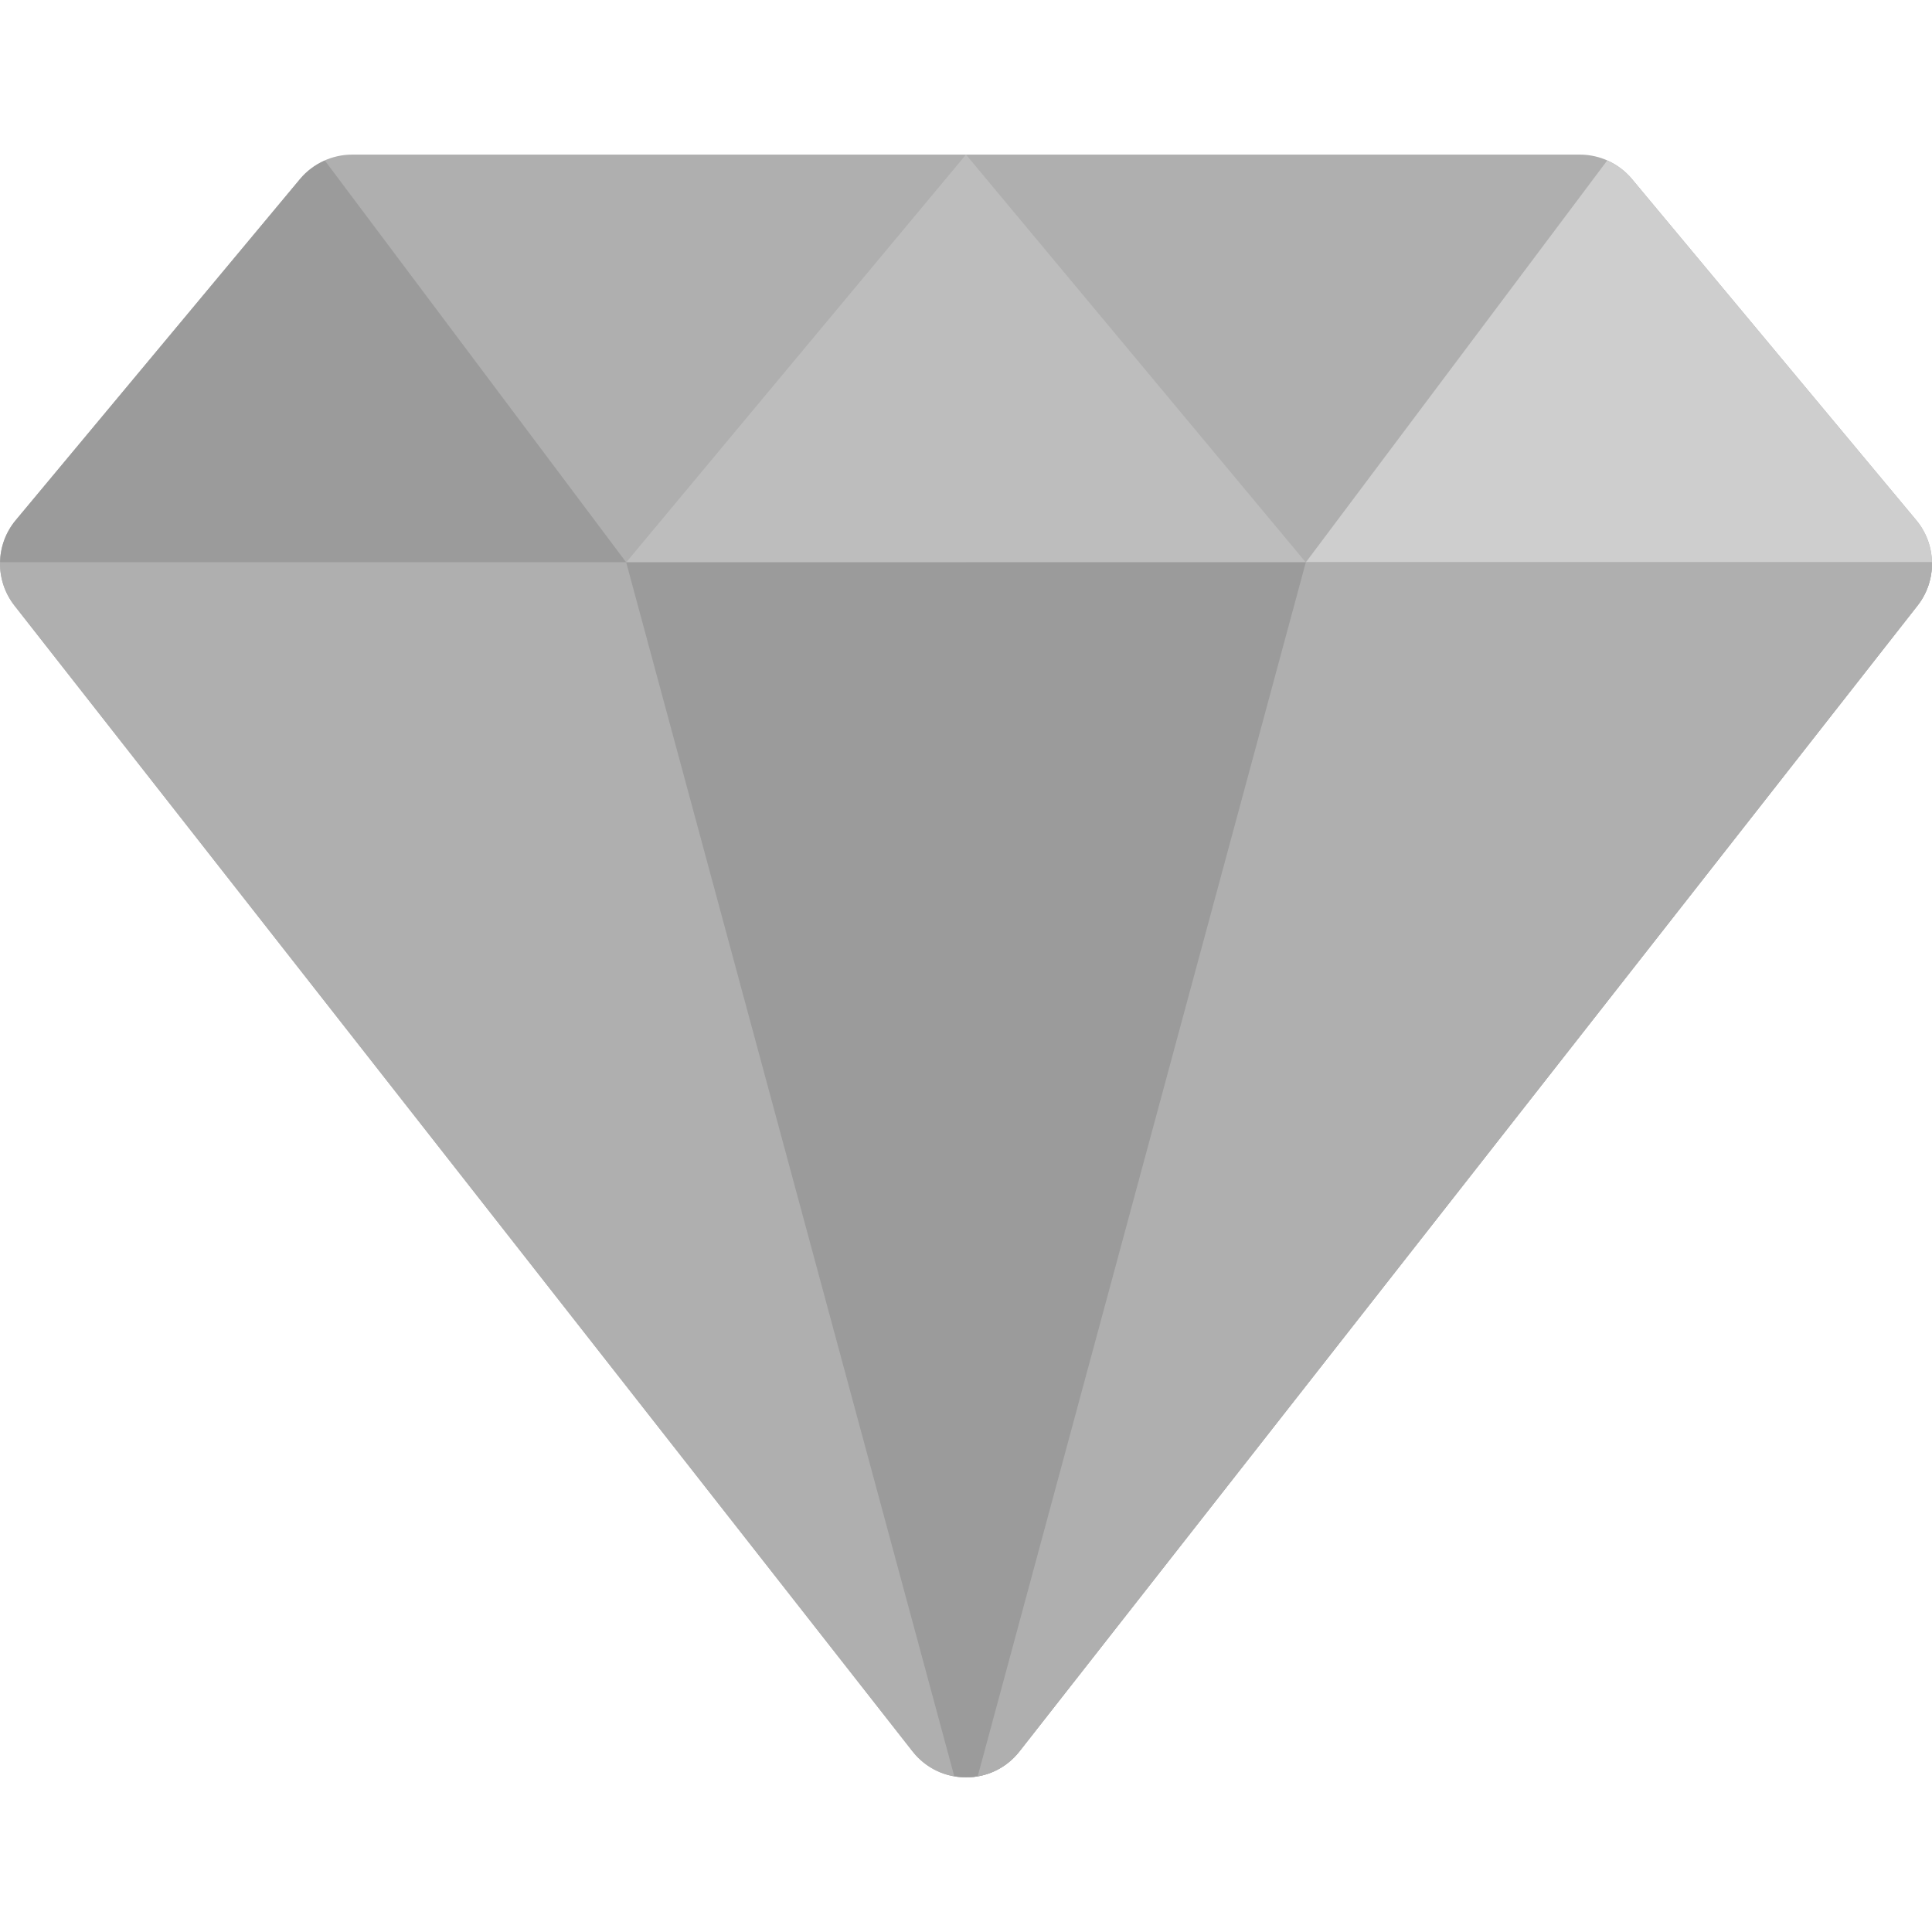 <?xml version="1.0" encoding="iso-8859-1"?>
<!-- Uploaded to: SVG Repo, www.svgrepo.com, Generator: SVG Repo Mixer Tools -->
<svg height="20px" width="20px" version="1.1" id="Layer_1" xmlns="http://www.w3.org/2000/svg" xmlns:xlink="http://www.w3.org/1999/xlink"
	 viewBox="0 0 512.001 512.001" xml:space="preserve">
<path style="fill:#AFAFAF;" d="M507.827,137.848l-75.331-90.397c-3.422-4.106-8.491-6.48-13.836-6.48H93.342
	c-5.346,0-10.413,2.374-13.836,6.48L4.174,137.848c-5.436,6.523-5.577,15.957-0.339,22.64L241.826,464.13
	c7.211,9.2,21.139,9.2,28.35,0l237.991-303.643C513.403,153.804,513.262,144.371,507.827,137.848z"/>
<polygon style="fill:#BDBDBD;" points="256.001,40.971 165.951,149.031 346.051,149.031 "/>
<path style="fill:#9B9B9B;" d="M165.951,149.031L86.083,42.541c-2.51,1.108-4.778,2.751-6.577,4.91L4.174,137.848
	c-2.7,3.241-4.08,7.199-4.158,11.183H165.951z"/>
<path style="fill:#CECECE;" d="M346.051,149.031l79.867-106.49c2.51,1.108,4.778,2.751,6.577,4.91l75.331,90.397
	c2.7,3.241,4.08,7.199,4.158,11.183H346.051z"/>
<g>
	<path style="fill:#AFAFAF;" d="M511.985,149.031H0.016c-0.078,4.034,1.183,8.093,3.819,11.457L241.826,464.13
		c7.211,9.2,21.139,9.2,28.35,0l237.991-303.643C510.802,157.124,512.061,153.065,511.985,149.031z"/>
	<path style="fill:#AFAFAF;" d="M256.001,471.03c5.285,0,10.57-2.3,14.175-6.9l237.991-303.643
		c2.636-3.363,3.896-7.422,3.819-11.457H256.001V471.03z"/>
</g>
<path style="fill:#9B9B9B;" d="M259.116,470.689c5.807-21.485,86.934-321.658,86.934-321.658h-180.1l86.934,321.658
	C254.95,471.049,257.051,471.049,259.116,470.689z"/>
</svg>
